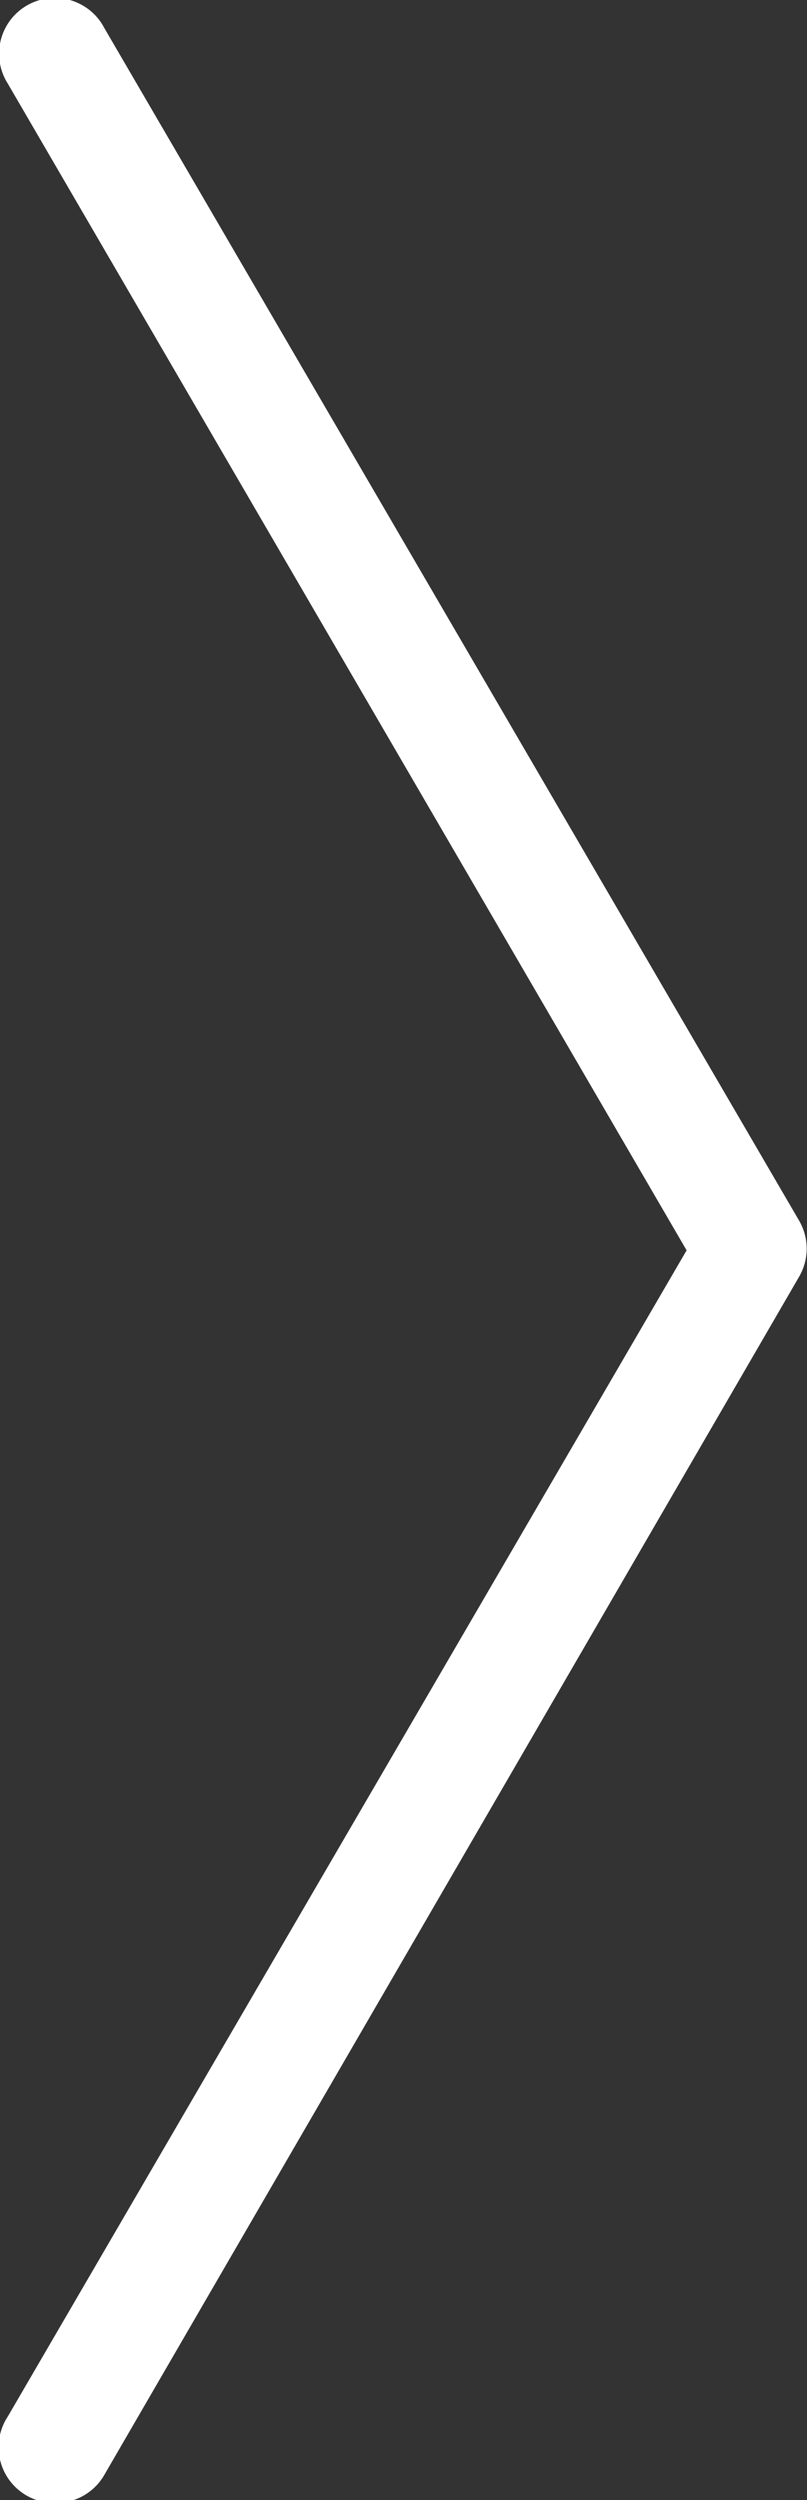 <svg id="Layer_1" data-name="Layer 1" xmlns="http://www.w3.org/2000/svg" viewBox="0 0 14.48 44.85"><rect x="0" y="0" width="14.48" height="44.85" fill="#333333" stroke="none"/><defs><style>.cls-1{fill:#fff;}</style></defs><title>chevron-banner-light-right</title><path class="cls-1" d="M1.26,45a1,1,0,0,0,.87-.5L14.6,23a1,1,0,0,0,0-1L2.13.6A1,1,0,1,0,.4,1.6L12.58,22.53.4,43.45A1,1,0,0,0,1.26,45Z" transform="translate(-0.26 -0.1)"/></svg>